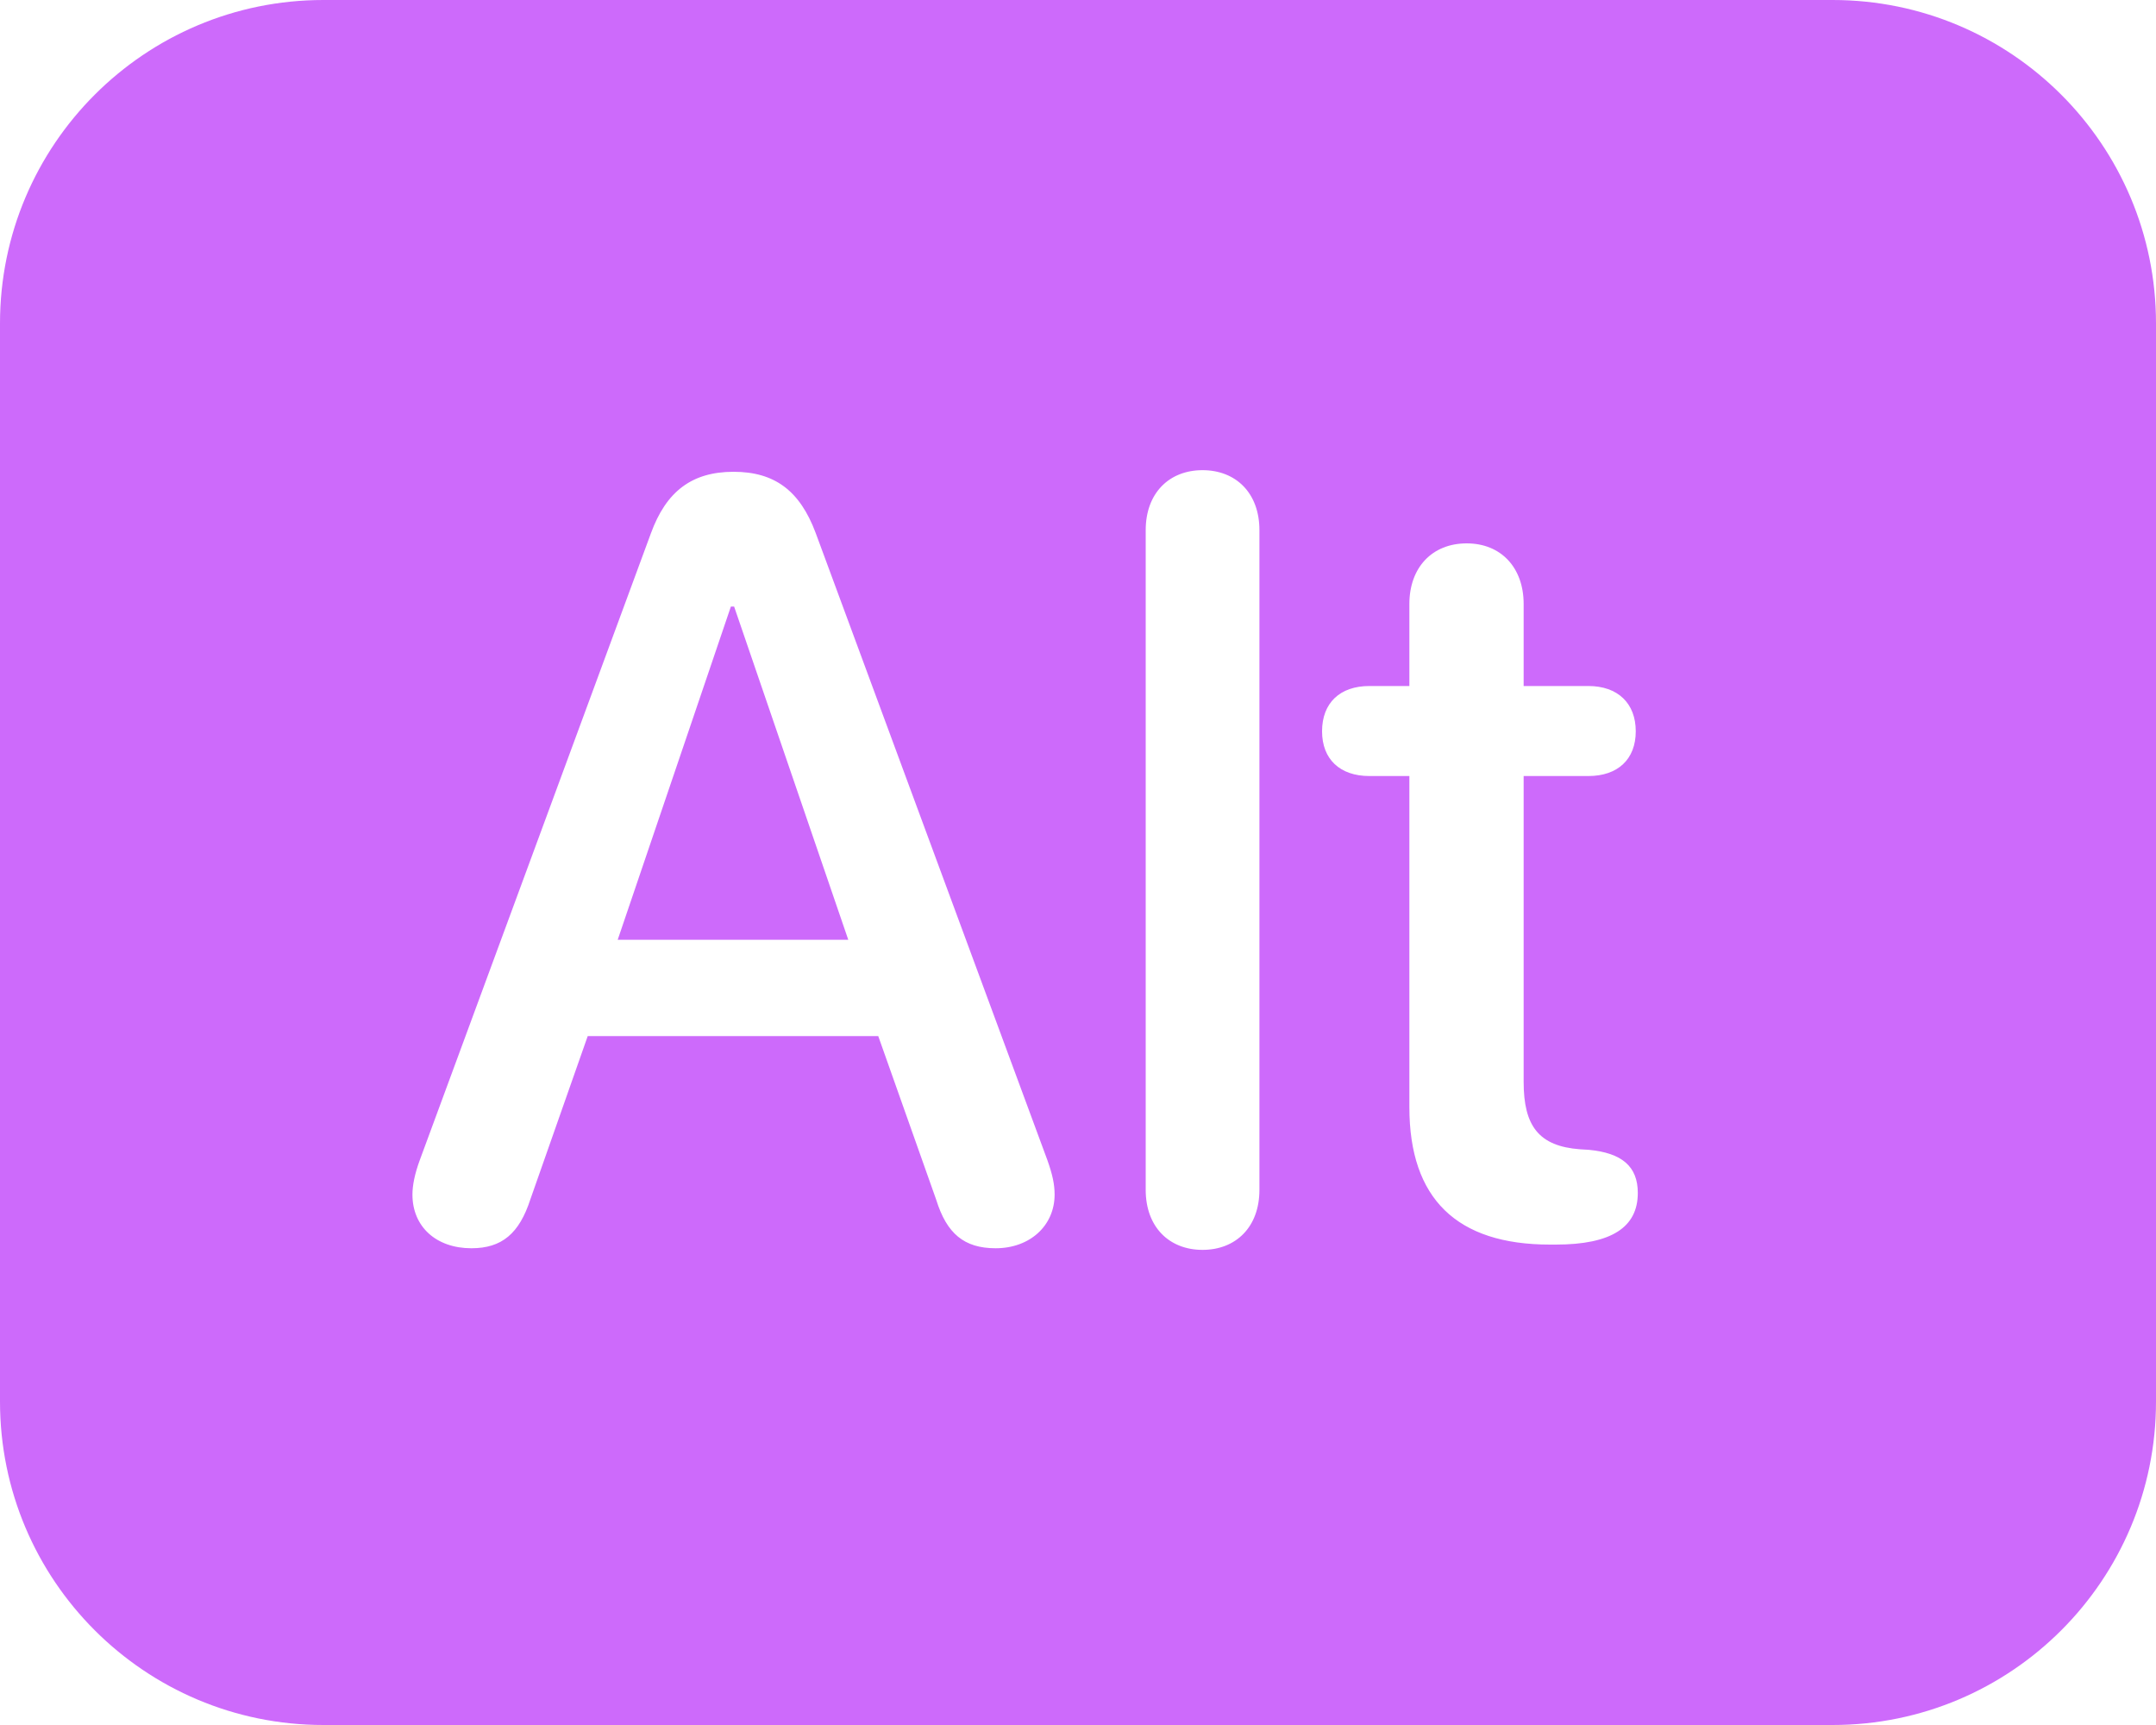 <svg width="20" height="16" viewBox="0 0 20 16" fill="none" xmlns="http://www.w3.org/2000/svg">
<path fill-rule="evenodd" clip-rule="evenodd" d="M3 0C1.343 0 0 1.343 0 3V13C0 14.657 1.343 16 3 16H17C18.657 16 20 14.657 20 13V3C20 1.343 18.657 0 17 0H3ZM3.826 11.08C3.826 11.378 4.046 11.578 4.373 11.578C4.656 11.578 4.817 11.441 4.92 11.124L5.452 9.61H8.147L8.685 11.129C8.782 11.441 8.943 11.578 9.236 11.578C9.554 11.578 9.783 11.368 9.783 11.08C9.783 10.987 9.764 10.895 9.715 10.758L7.566 4.942C7.42 4.552 7.186 4.376 6.805 4.376C6.419 4.376 6.18 4.557 6.038 4.947L3.895 10.758C3.846 10.89 3.826 10.997 3.826 11.08ZM7.869 8.717H5.73L6.78 5.626H6.81L7.869 8.717ZM10.628 11.036C10.628 11.383 10.848 11.593 11.155 11.593C11.463 11.593 11.683 11.383 11.683 11.036V4.918C11.683 4.571 11.463 4.361 11.155 4.361C10.848 4.361 10.628 4.571 10.628 4.918V11.036ZM13.074 7.198V10.27C13.074 11.119 13.514 11.544 14.378 11.544H14.432C14.949 11.544 15.193 11.383 15.193 11.065C15.193 10.816 15.042 10.694 14.739 10.665L14.656 10.66C14.275 10.631 14.134 10.445 14.134 10.035V7.198H14.734C15.008 7.198 15.174 7.042 15.174 6.783C15.174 6.524 15.008 6.363 14.734 6.363H14.134V5.602C14.134 5.265 13.924 5.04 13.606 5.04C13.284 5.04 13.074 5.265 13.074 5.602V6.363H12.703C12.43 6.363 12.264 6.52 12.264 6.783C12.264 7.042 12.43 7.198 12.703 7.198H13.074Z" fill="#CD6AFB"/>
</svg>
